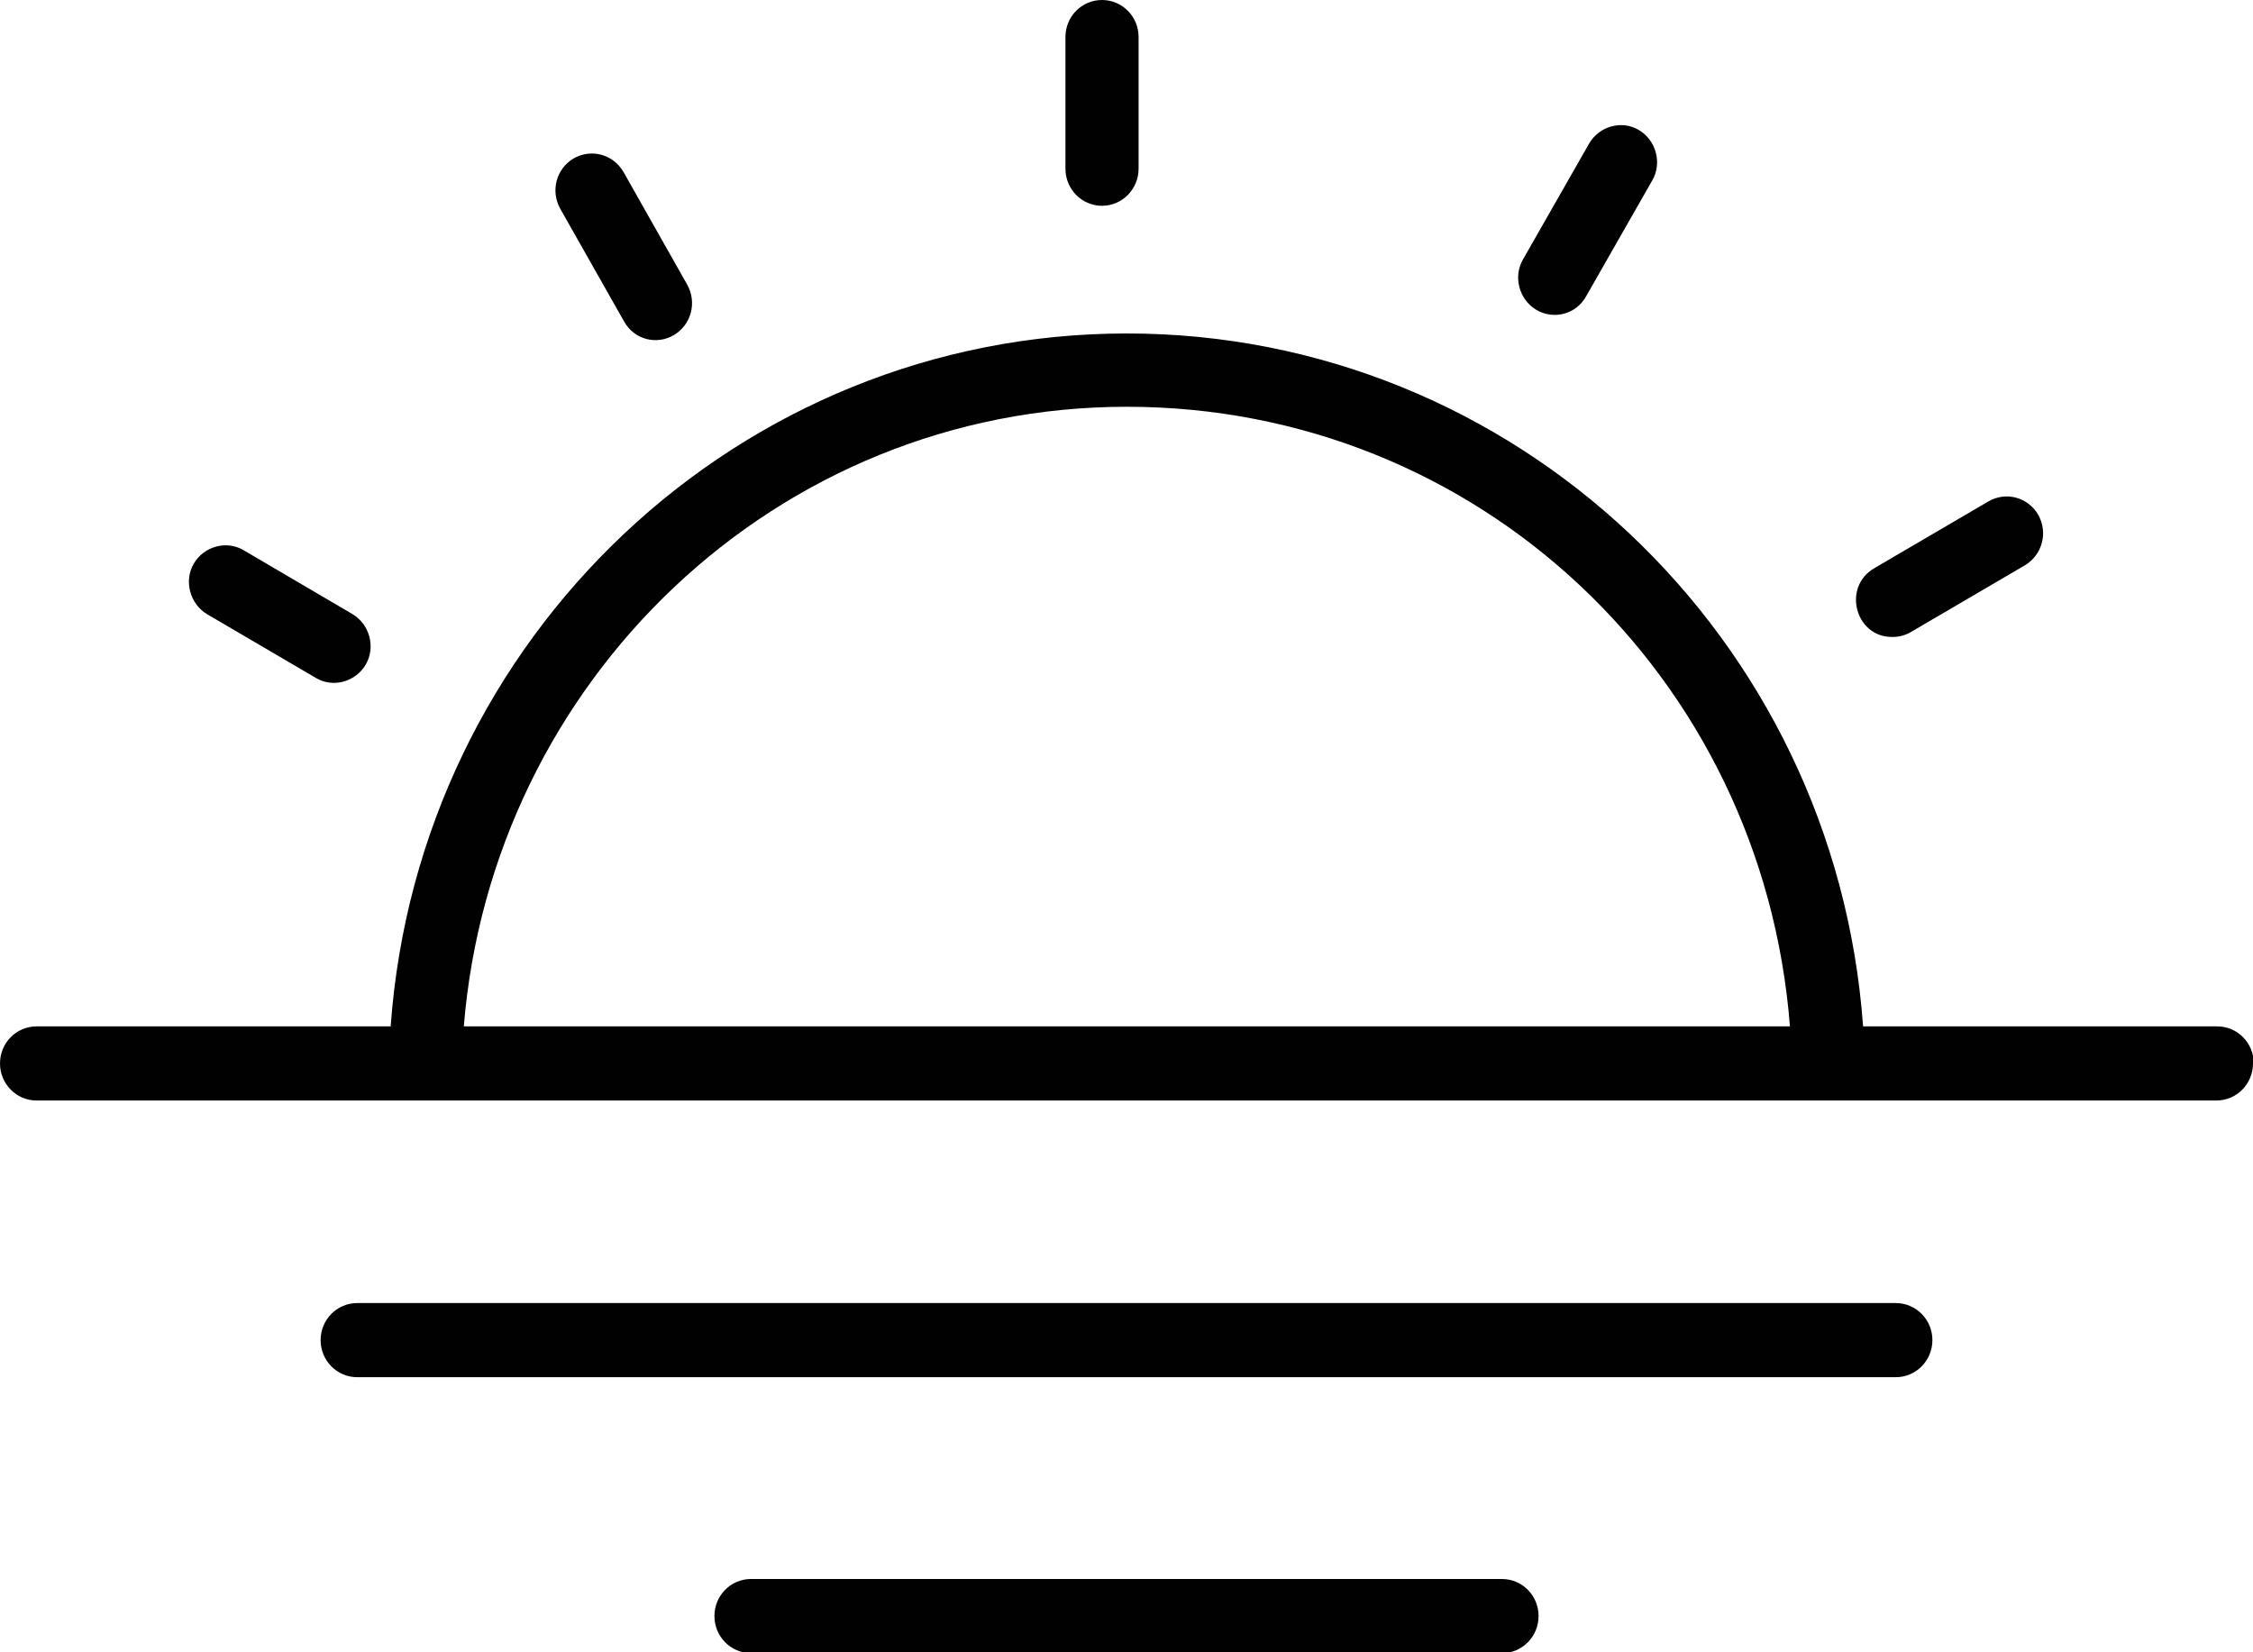 <svg width="30" height="22" viewBox="0 0 30 22" fill="none" xmlns="http://www.w3.org/2000/svg">
<path fill-rule="evenodd" clip-rule="evenodd" d="M25.244 17.35H4.756C4.487 17.35 4.269 17.571 4.269 17.843C4.269 18.116 4.487 18.337 4.756 18.337H25.244C25.513 18.337 25.731 18.116 25.731 17.843C25.731 17.571 25.513 17.35 25.244 17.35ZM20 21.024H10C9.731 21.024 9.513 21.244 9.513 21.517C9.513 21.79 9.731 22.011 10 22.011H20C20.269 22.011 20.487 21.79 20.487 21.517C20.487 21.244 20.269 21.024 20 21.024ZM6.176 13.666H23.834C23.471 9.006 19.679 5.416 15.005 5.416C10.332 5.416 6.549 9.069 6.176 13.666ZM30 14.159C30 14.432 29.782 14.653 29.513 14.653H0.487C0.218 14.653 0 14.432 0 14.159C0 13.886 0.218 13.666 0.487 13.666H5.202C5.575 8.481 9.845 4.44 15.005 4.44C20.166 4.44 24.435 8.481 24.808 13.666H29.523C29.793 13.666 30.01 13.886 30.01 14.159H30ZM8.311 4.282C8.446 4.524 8.746 4.597 8.974 4.461C9.202 4.324 9.285 4.031 9.15 3.789L8.301 2.288C8.166 2.057 7.876 1.973 7.637 2.11C7.409 2.246 7.326 2.54 7.461 2.781L8.311 4.282ZM2.756 8.177L4.207 9.027C4.435 9.163 4.736 9.079 4.87 8.848C5.005 8.617 4.922 8.313 4.694 8.177L3.244 7.326C3.016 7.19 2.715 7.274 2.58 7.505C2.446 7.736 2.529 8.04 2.756 8.177ZM25.202 8.481C25.285 8.481 25.368 8.46 25.44 8.418L26.964 7.526C27.192 7.389 27.275 7.095 27.14 6.854C27.005 6.623 26.715 6.539 26.477 6.676L24.953 7.568C24.529 7.82 24.705 8.481 25.192 8.481H25.202ZM20.456 4.125C20.684 4.261 20.985 4.188 21.119 3.947L22 2.404C22.135 2.173 22.052 1.868 21.824 1.732C21.596 1.595 21.295 1.679 21.161 1.91L20.28 3.453C20.145 3.684 20.228 3.989 20.456 4.125ZM14.187 2.246V0.493C14.187 0.22 14.404 0 14.674 0C14.943 0 15.161 0.22 15.161 0.493V2.246C15.161 2.519 14.943 2.74 14.674 2.74C14.404 2.74 14.187 2.519 14.187 2.246Z" fill="#010101"/>
</svg>
